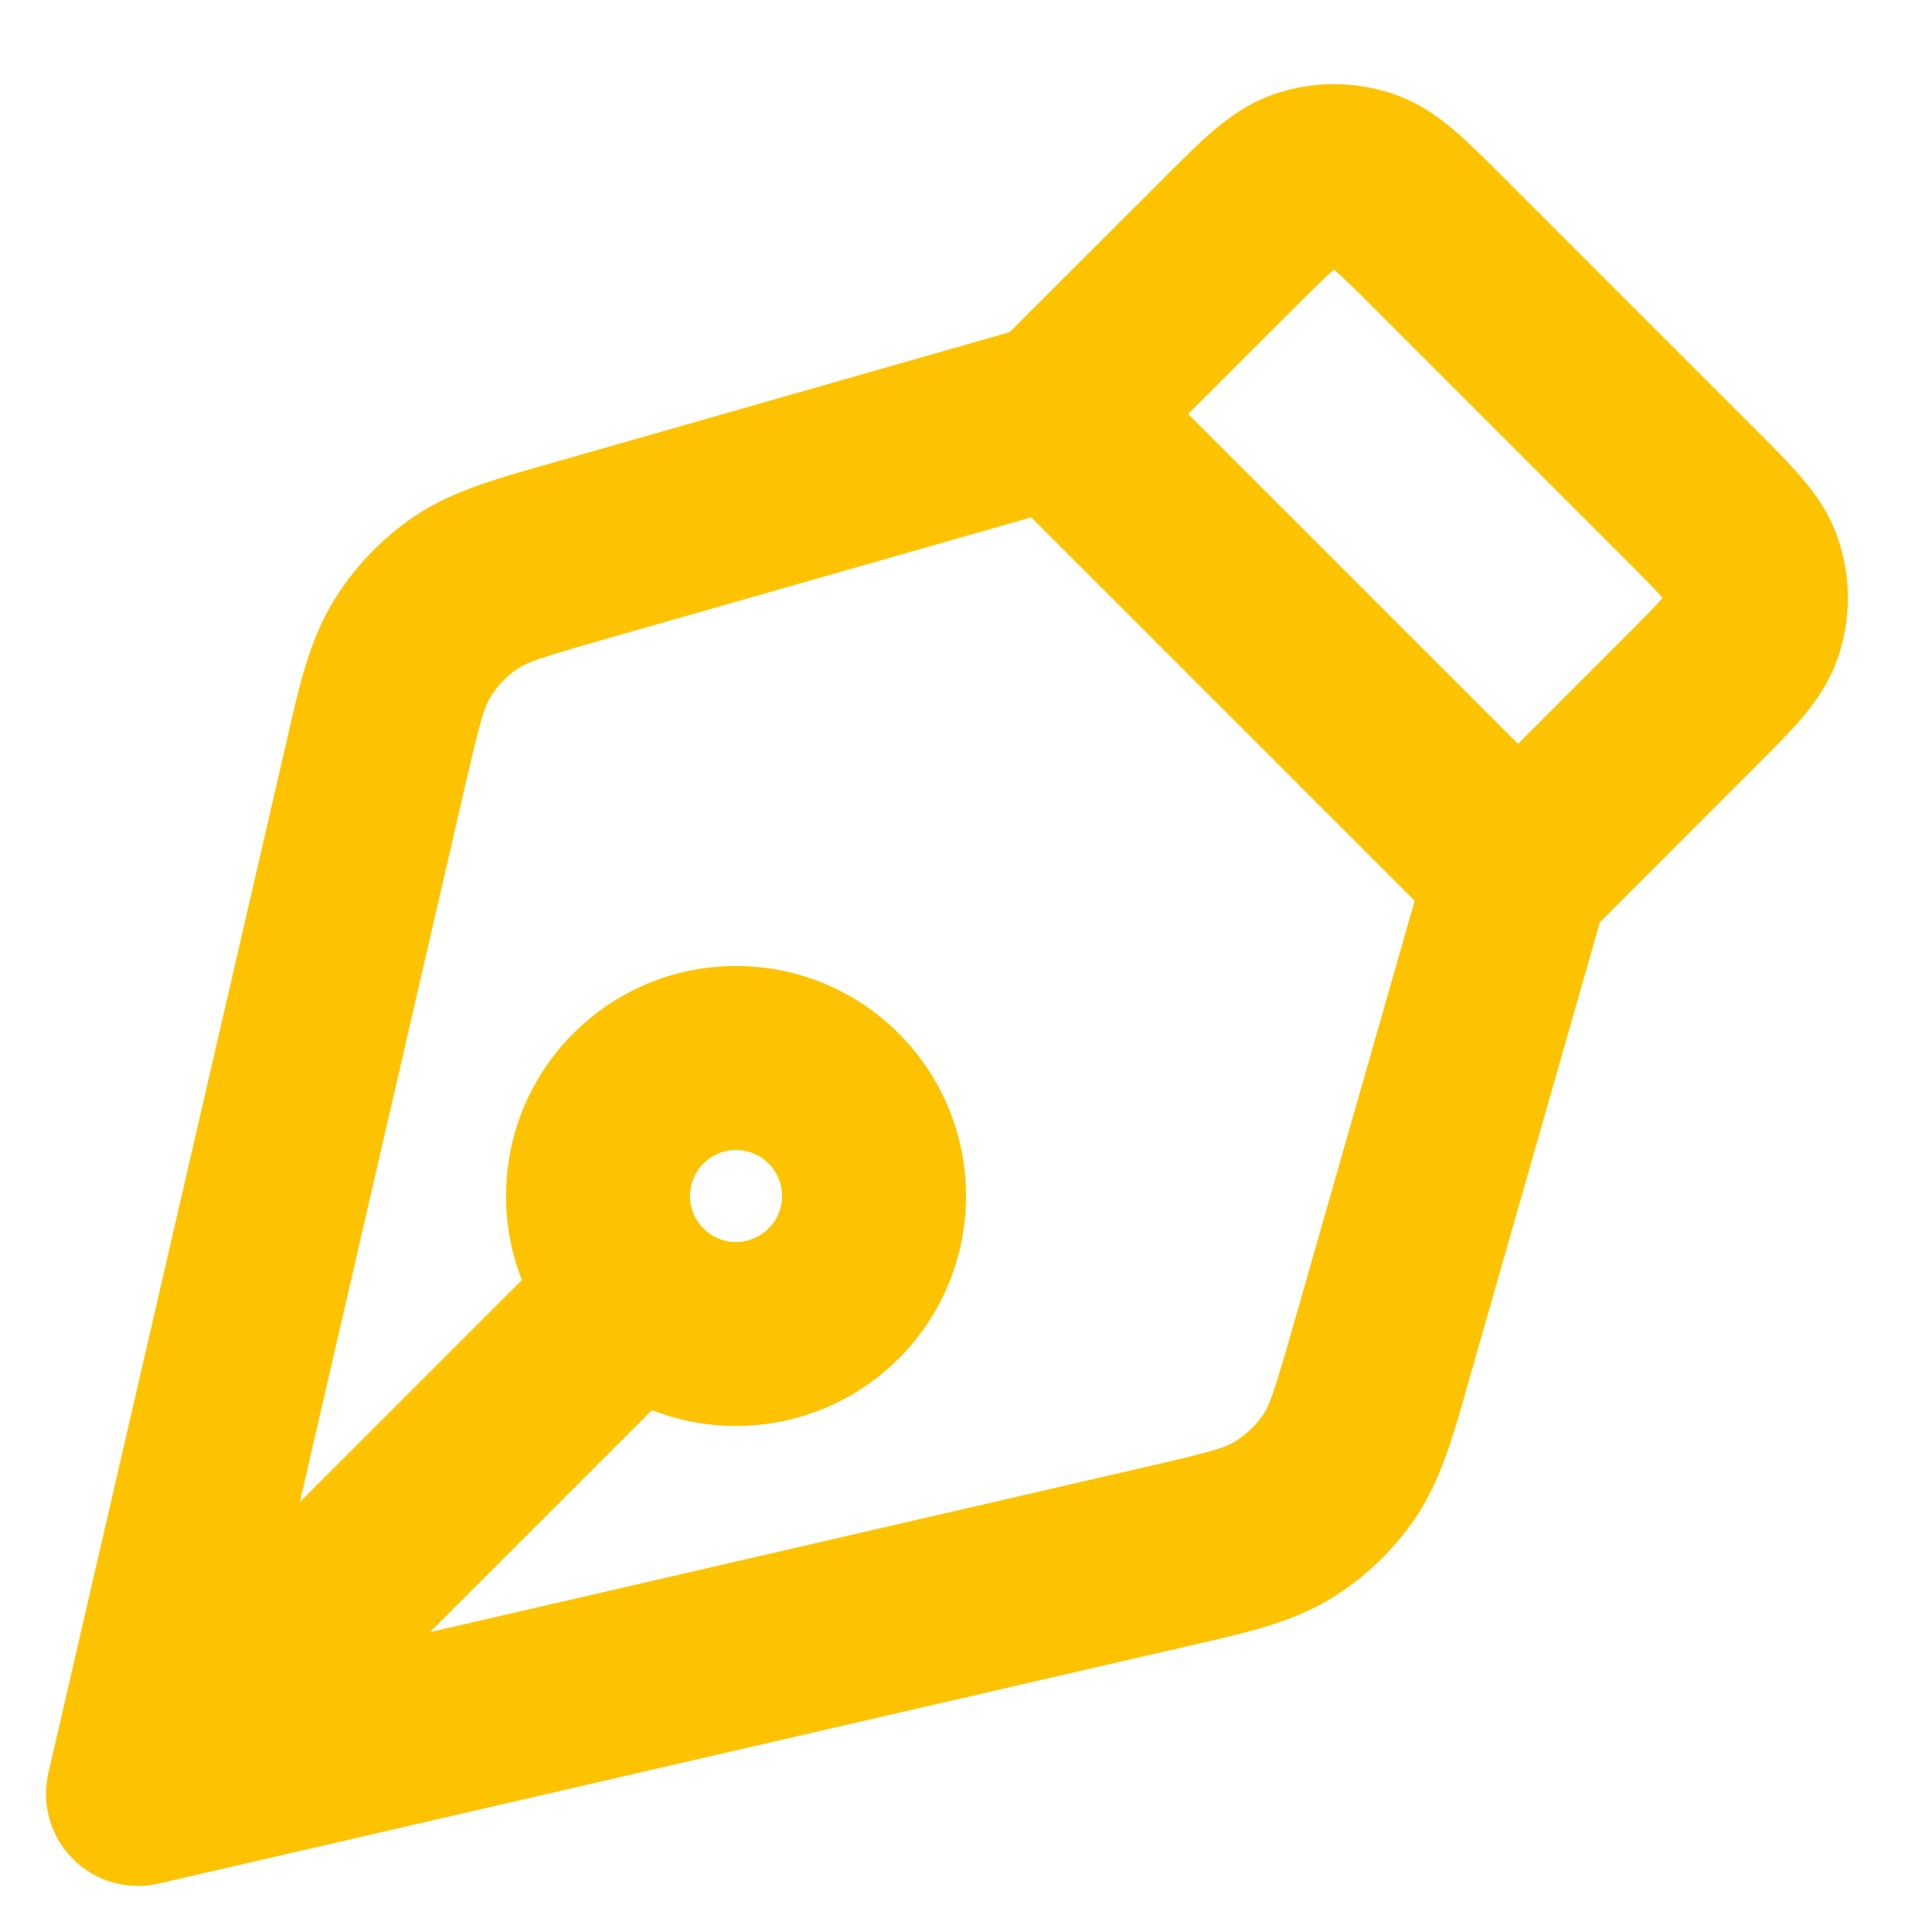 <?xml version="1.0" encoding="UTF-8"?> <svg xmlns="http://www.w3.org/2000/svg" width="14" height="14" viewBox="0 0 14 14" fill="none"><path d="M1 13L0.35 12.85C0.299 13.074 0.366 13.309 0.529 13.471C0.691 13.634 0.926 13.701 1.15 13.649L1 13ZM5.098 9.845C5.358 9.585 5.358 9.163 5.098 8.902C4.837 8.642 4.415 8.642 4.155 8.902L5.098 9.845ZM5.667 8.667C5.667 8.851 5.517 9 5.333 9V10.333C6.254 10.333 7 9.587 7 8.667H5.667ZM5.333 9C5.149 9 5 8.851 5 8.667H3.667C3.667 9.587 4.413 10.333 5.333 10.333V9ZM5 8.667C5 8.482 5.149 8.333 5.333 8.333V7C4.413 7 3.667 7.746 3.667 8.667H5ZM5.333 8.333C5.517 8.333 5.667 8.482 5.667 8.667H7C7 7.746 6.254 7 5.333 7V8.333ZM8.441 1.283L7.195 2.528L8.138 3.471L9.384 2.226L8.441 1.283ZM7.484 2.359L4.027 3.347L4.393 4.629L7.85 3.641L7.484 2.359ZM2.068 5.409L0.35 12.85L1.65 13.15L3.367 5.709L2.068 5.409ZM1.15 13.649L8.591 11.932L8.291 10.633L0.85 12.35L1.15 13.649ZM10.653 9.973L11.641 6.516L10.359 6.15L9.371 9.607L10.653 9.973ZM11.472 6.805L12.717 5.559L11.774 4.616L10.529 5.862L11.472 6.805ZM12.717 3.108L10.892 1.283L9.95 2.226L11.774 4.05L12.717 3.108ZM12.717 5.559C12.841 5.435 12.963 5.314 13.057 5.203C13.156 5.086 13.263 4.938 13.325 4.745L12.057 4.333C12.07 4.292 12.086 4.286 12.041 4.34C11.99 4.399 11.914 4.476 11.774 4.616L12.717 5.559ZM11.774 4.05C11.914 4.19 11.99 4.267 12.041 4.326C12.086 4.38 12.07 4.374 12.057 4.333L13.325 3.921C13.263 3.728 13.156 3.58 13.057 3.464C12.963 3.353 12.841 3.232 12.717 3.108L11.774 4.05ZM13.325 4.745C13.412 4.477 13.412 4.189 13.325 3.921L12.057 4.333L13.325 4.745ZM8.591 11.932C8.992 11.84 9.343 11.767 9.64 11.586L8.947 10.447C8.877 10.49 8.782 10.52 8.291 10.633L8.591 11.932ZM9.371 9.607C9.233 10.091 9.198 10.185 9.152 10.253L10.254 11.004C10.45 10.716 10.54 10.369 10.653 9.973L9.371 9.607ZM9.64 11.586C9.884 11.438 10.093 11.239 10.254 11.004L9.152 10.253C9.098 10.331 9.028 10.398 8.947 10.447L9.64 11.586ZM4.027 3.347C3.631 3.46 3.284 3.55 2.996 3.746L3.747 4.848C3.815 4.802 3.908 4.767 4.393 4.629L4.027 3.347ZM3.367 5.709C3.48 5.218 3.51 5.123 3.553 5.053L2.414 4.36C2.233 4.657 2.16 5.008 2.068 5.409L3.367 5.709ZM2.996 3.746C2.761 3.907 2.562 4.116 2.414 4.36L3.553 5.053C3.602 4.972 3.669 4.902 3.747 4.848L2.996 3.746ZM9.384 2.226C9.524 2.086 9.601 2.01 9.66 1.959C9.713 1.914 9.708 1.929 9.667 1.943L9.255 0.675C9.062 0.737 8.914 0.844 8.797 0.943C8.686 1.037 8.565 1.159 8.441 1.283L9.384 2.226ZM10.892 1.283C10.768 1.159 10.647 1.037 10.536 0.943C10.42 0.844 10.272 0.737 10.079 0.675L9.667 1.943C9.626 1.929 9.62 1.914 9.673 1.959C9.733 2.01 9.81 2.086 9.95 2.226L10.892 1.283ZM9.667 1.943L10.079 0.675C9.811 0.588 9.523 0.588 9.255 0.675L9.667 1.943ZM7.195 3.471L10.529 6.805L11.472 5.862L8.138 2.528L7.195 3.471ZM4.155 8.902L0.529 12.528L1.471 13.471L5.098 9.845L4.155 8.902Z" fill="#FEC300"></path></svg> 